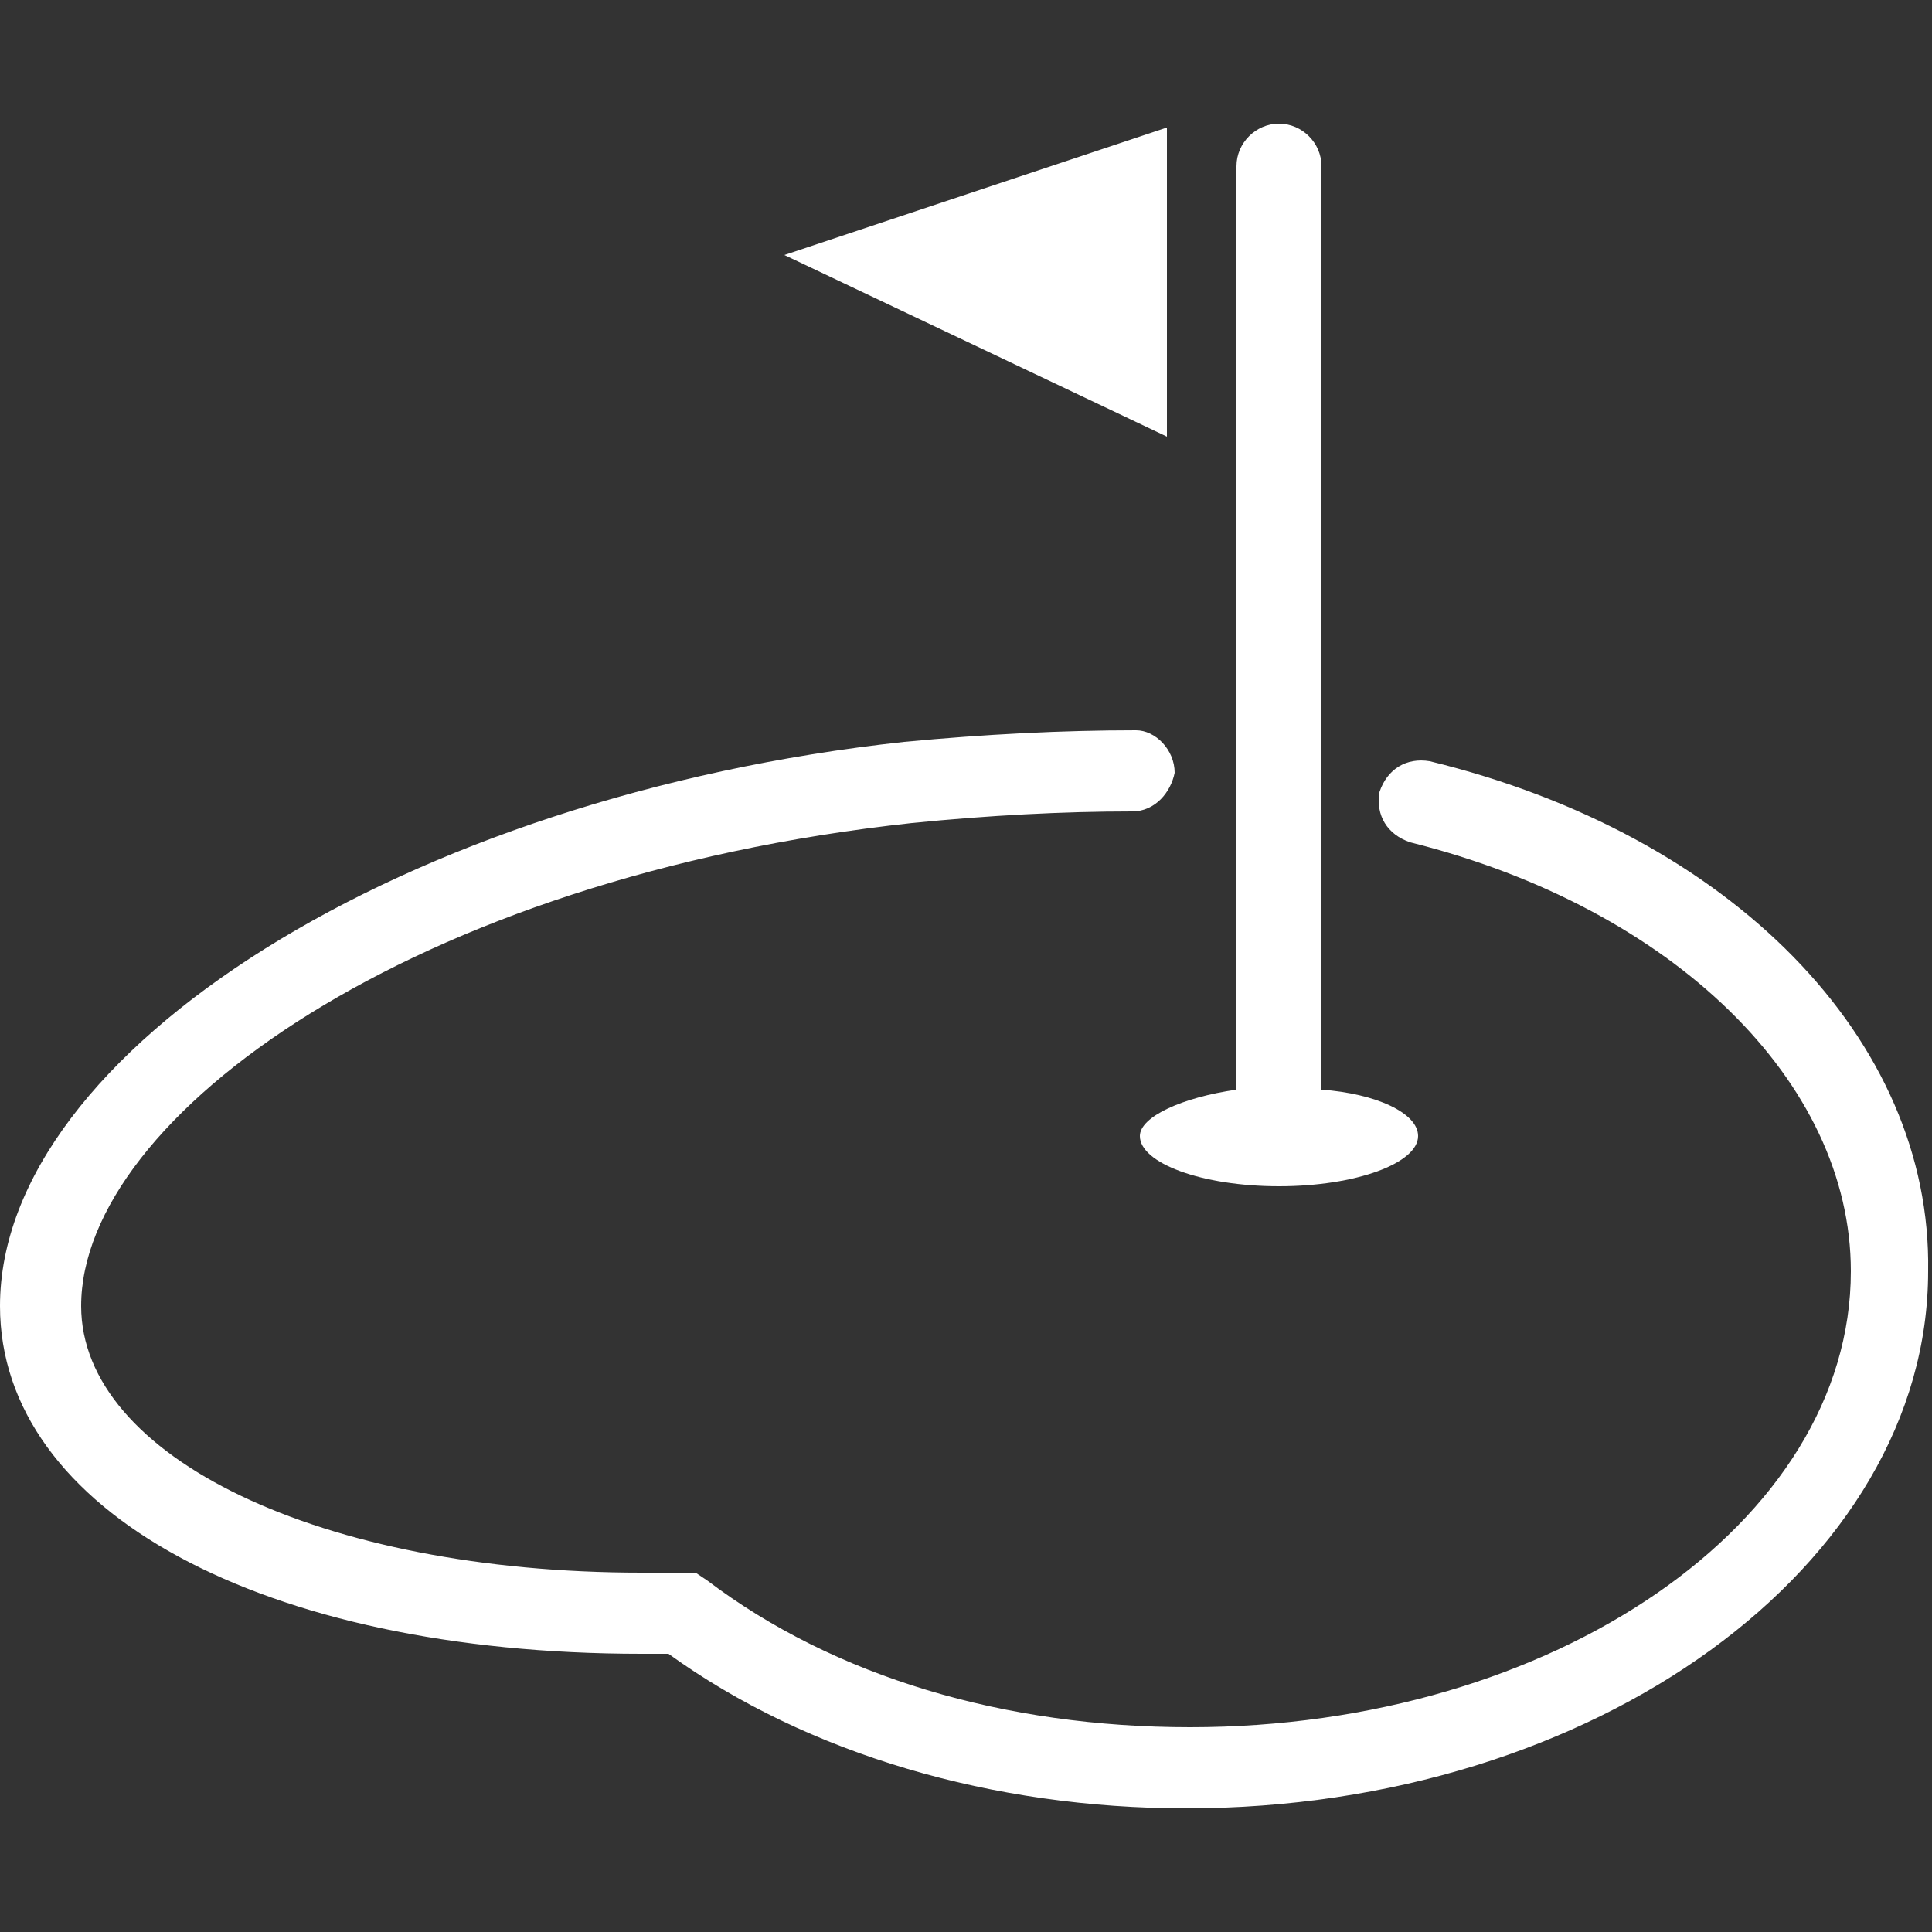 <?xml version="1.0" encoding="utf-8"?>
<!-- Generator: Adobe Illustrator 21.1.0, SVG Export Plug-In . SVG Version: 6.00 Build 0)  -->
<svg version="1.1" id="Ebene_1" xmlns="http://www.w3.org/2000/svg" xmlns:xlink="http://www.w3.org/1999/xlink" x="0px" y="0px"
	 width="50px" height="50px" viewBox="0 0 50 50" style="enable-background:new 0 0 50 50;" xml:space="preserve">
<rect x="0" y="0" width="50" height="50" fill="#333333" stroke="none"/>
<style type="text/css">
	.st0{clip-path:url(#SVGID_2_);fill:#FFFFFF;}
	.st1{fill:#FFFFFF;}
</style>
<g>
	<defs>
		<rect id="SVGID_1_" y="3.2" width="50" height="43.6"/>
	</defs>
	<clipPath id="SVGID_2_">
		<use xlink:href="#SVGID_1_"  style="overflow:visible;"/>
	</clipPath>
	<path class="st0" d="M37,19.7c-0.6-0.1-1.1,0.2-1.3,0.8c-0.1,0.6,0.2,1.1,0.8,1.3c6.8,1.7,11.4,6.2,11.4,11.1
		c0,6.5-7.7,11.8-17.1,11.8c-4.8,0-9.2-1.3-12.5-3.8l-0.3-0.2l-0.4,0c-0.4,0-0.7,0-1,0c-8.3,0-14.5-3-14.5-6.9
		c0-4.9,8.6-11.1,21.5-12.5c2-0.2,3.9-0.3,5.7-0.3c0,0,0,0,0,0c0.6,0,1-0.5,1.1-1c0-0.6-0.5-1.1-1-1.1c-1.9,0-3.9,0.1-6,0.3
		C10.5,20.6,0,27.2,0,33.8c0,5.3,6.8,9,16.6,9c0.2,0,0.5,0,0.7,0c3.6,2.6,8.4,4,13.4,4c10.6,0,19.2-6.3,19.2-13.9
		C50,26.9,44.8,21.6,37,19.7"/>
	<path class="st0" d="M29.5,29.4c0,0.7,1.6,1.3,3.6,1.3c2,0,3.6-0.6,3.6-1.3c0-0.6-1.1-1.1-2.5-1.2V4.3c0-0.6-0.5-1.1-1.1-1.1
		c-0.6,0-1.1,0.5-1.1,1.1v23.9C30.6,28.4,29.5,28.9,29.5,29.4"/>
</g>
<polygon class="st1" points="30.2,3.3 20.3,6.6 30.2,11.3 "/>
<g>
</g>
<g>
</g>
<g>
</g>
<g>
</g>
<g>
</g>
<g>
</g>
<g>
</g>
<g>
</g>
<g>
</g>
<g>
</g>
<g>
</g>
<g>
</g>
<g>
</g>
<g>
</g>
<g>
</g>
</svg>
